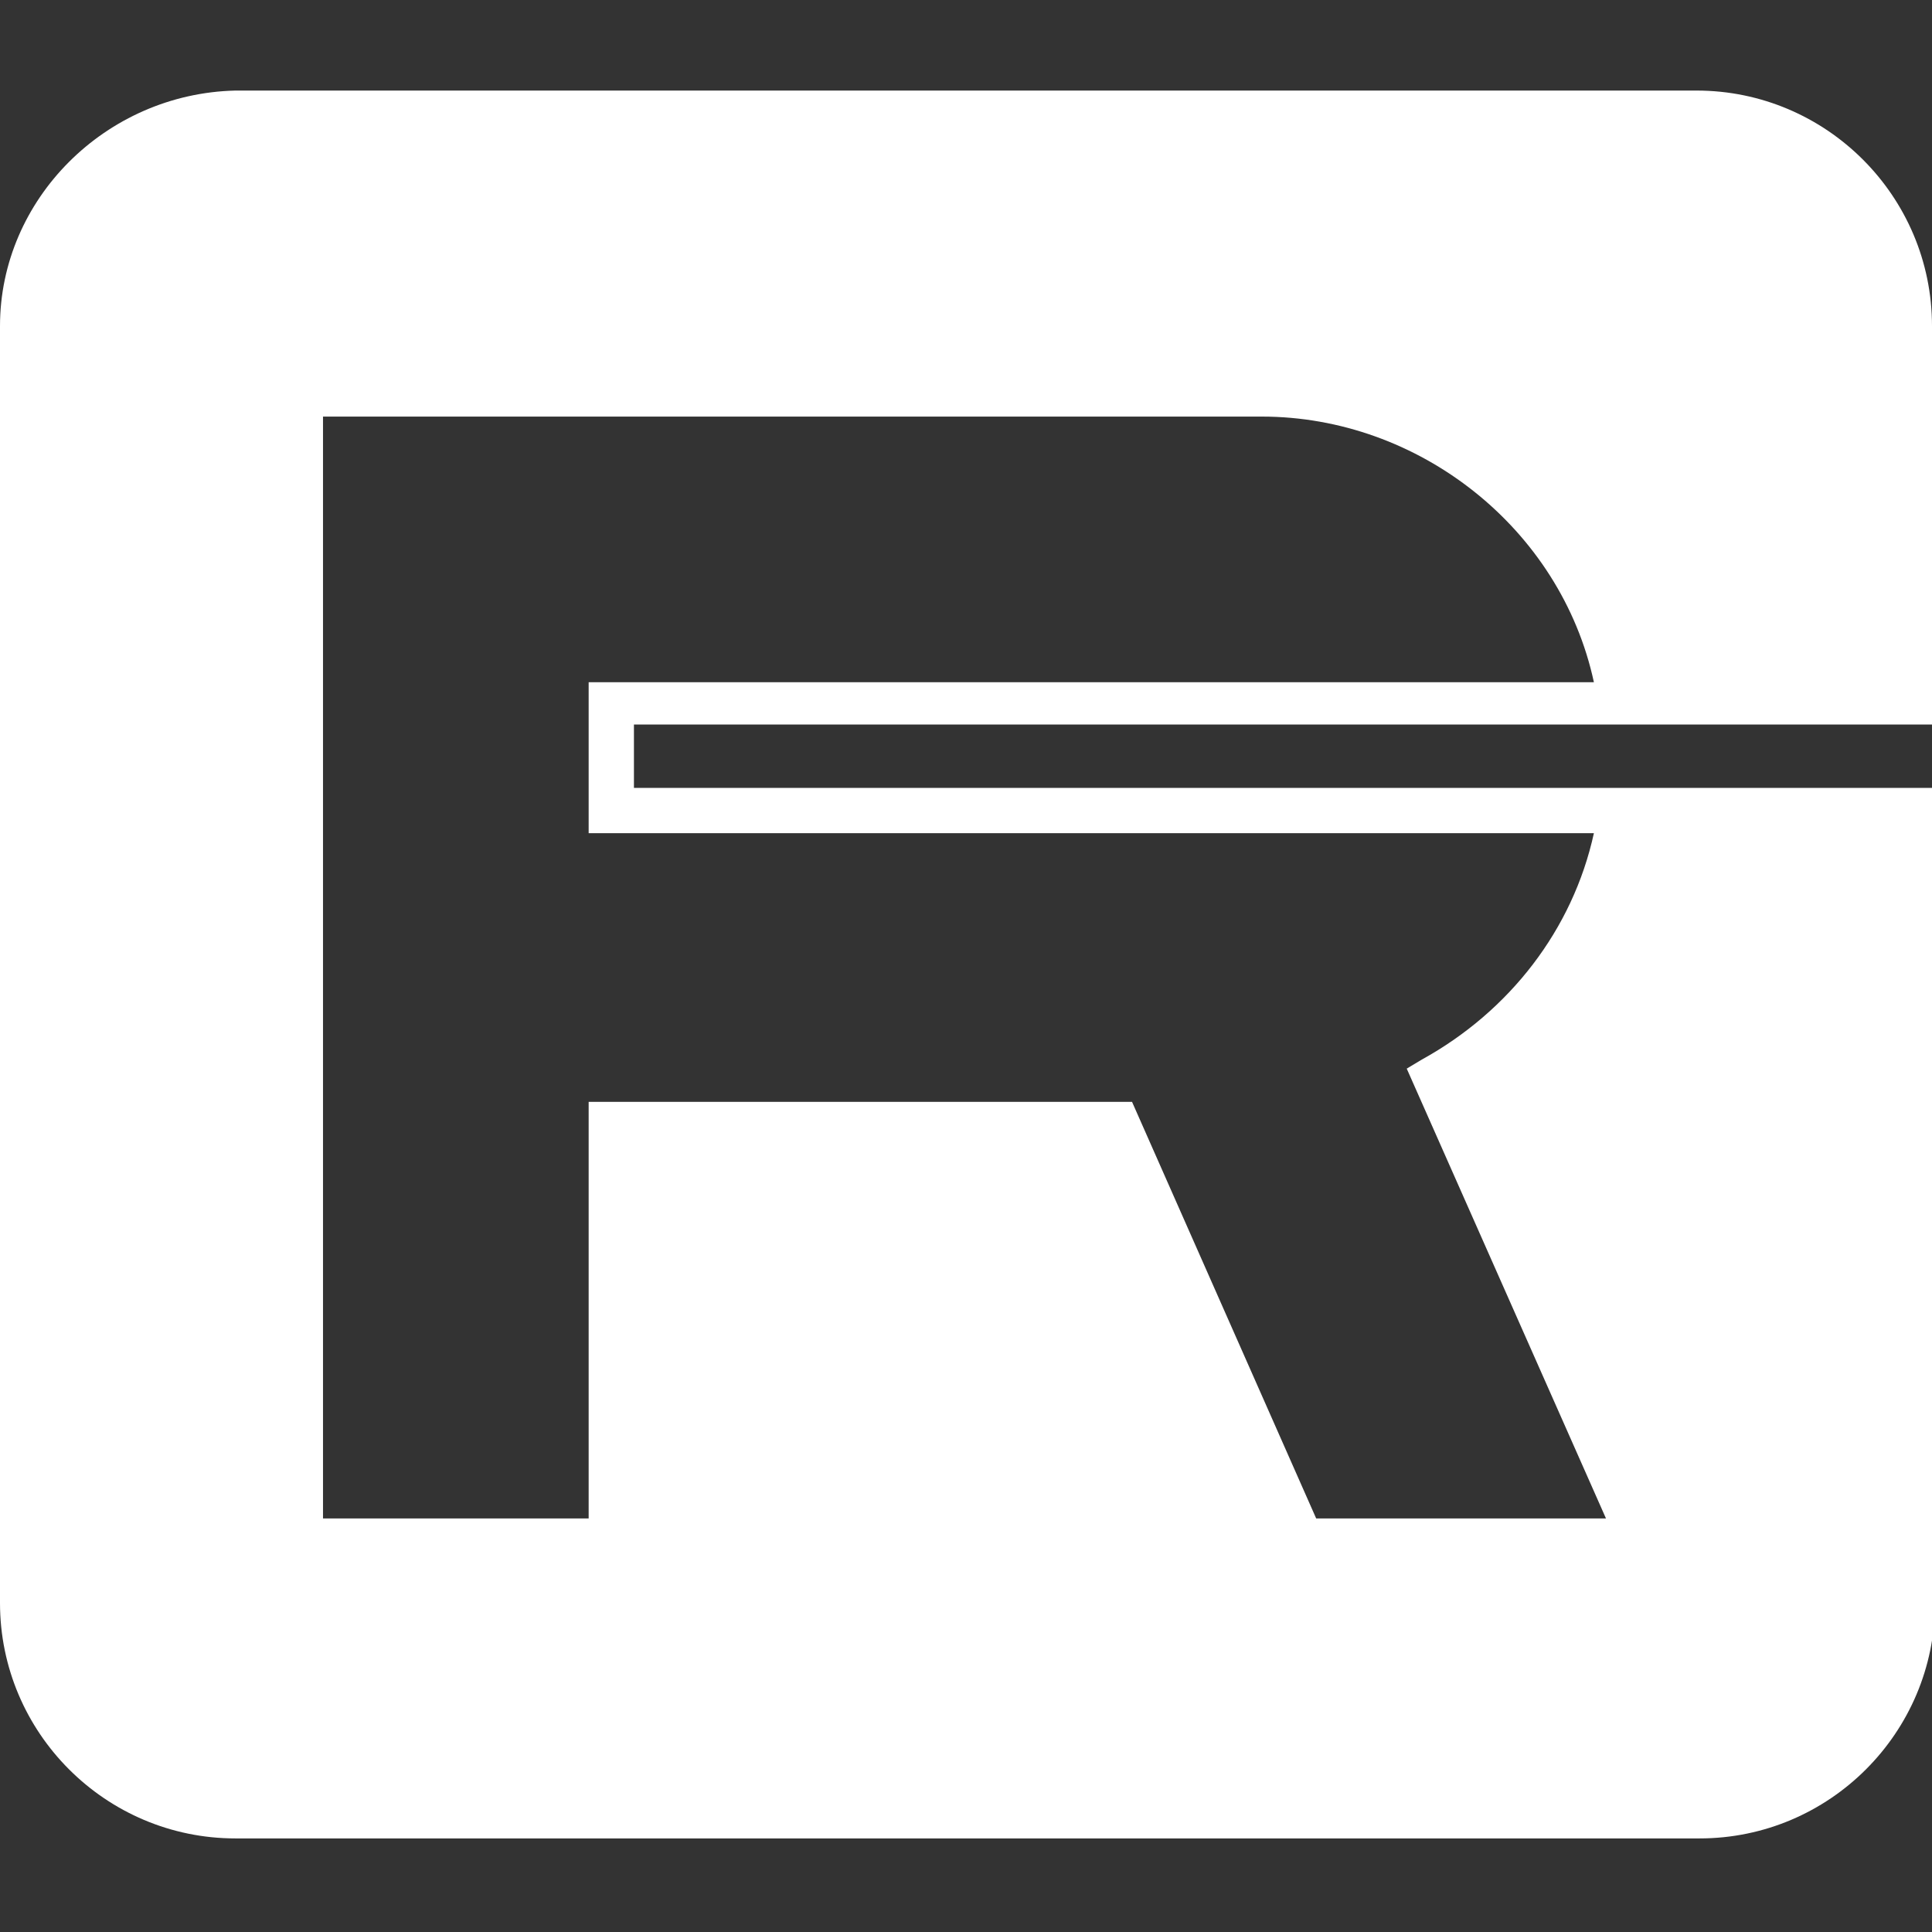 <?xml version="1.0" encoding="utf-8"?>
<!-- Generator: Adobe Illustrator 27.2.0, SVG Export Plug-In . SVG Version: 6.00 Build 0)  -->
<svg version="1.1" id="Layer_1" xmlns="http://www.w3.org/2000/svg" xmlns:xlink="http://www.w3.org/1999/xlink" x="0px" y="0px"
	 viewBox="0 0 64 64" style="enable-background:new 0 0 64 64;" xml:space="preserve">
<rect x="0" y="0" width="64" height="64" fill="#333333" stroke="none"/>
<style type="text/css">
	.st0{fill:#FFFFFF;}
</style>
<g>
	<path class="st0" d="M64,24.1V10.8c0-4.3-3.5-7.8-7.8-7.8H7.8C3.5,3.1,0,6.6,0,10.8v42.3c0,4.3,3.5,7.8,7.8,7.8h48.5
		c4.3,0,7.8-3.5,7.8-7.8v-27H21v-2.1H64z M52.8,27.6c-0.7,3.2-2.8,5.9-5.7,7.5l-0.5,0.3l6.6,14.9h-9.6l-6.1-13.8h-18v13.8h-8.8V13.8
		h31.1c5.2,0,9.9,3.7,11,8.8H19.5v5H52.8z"/>
</g>
</svg>
